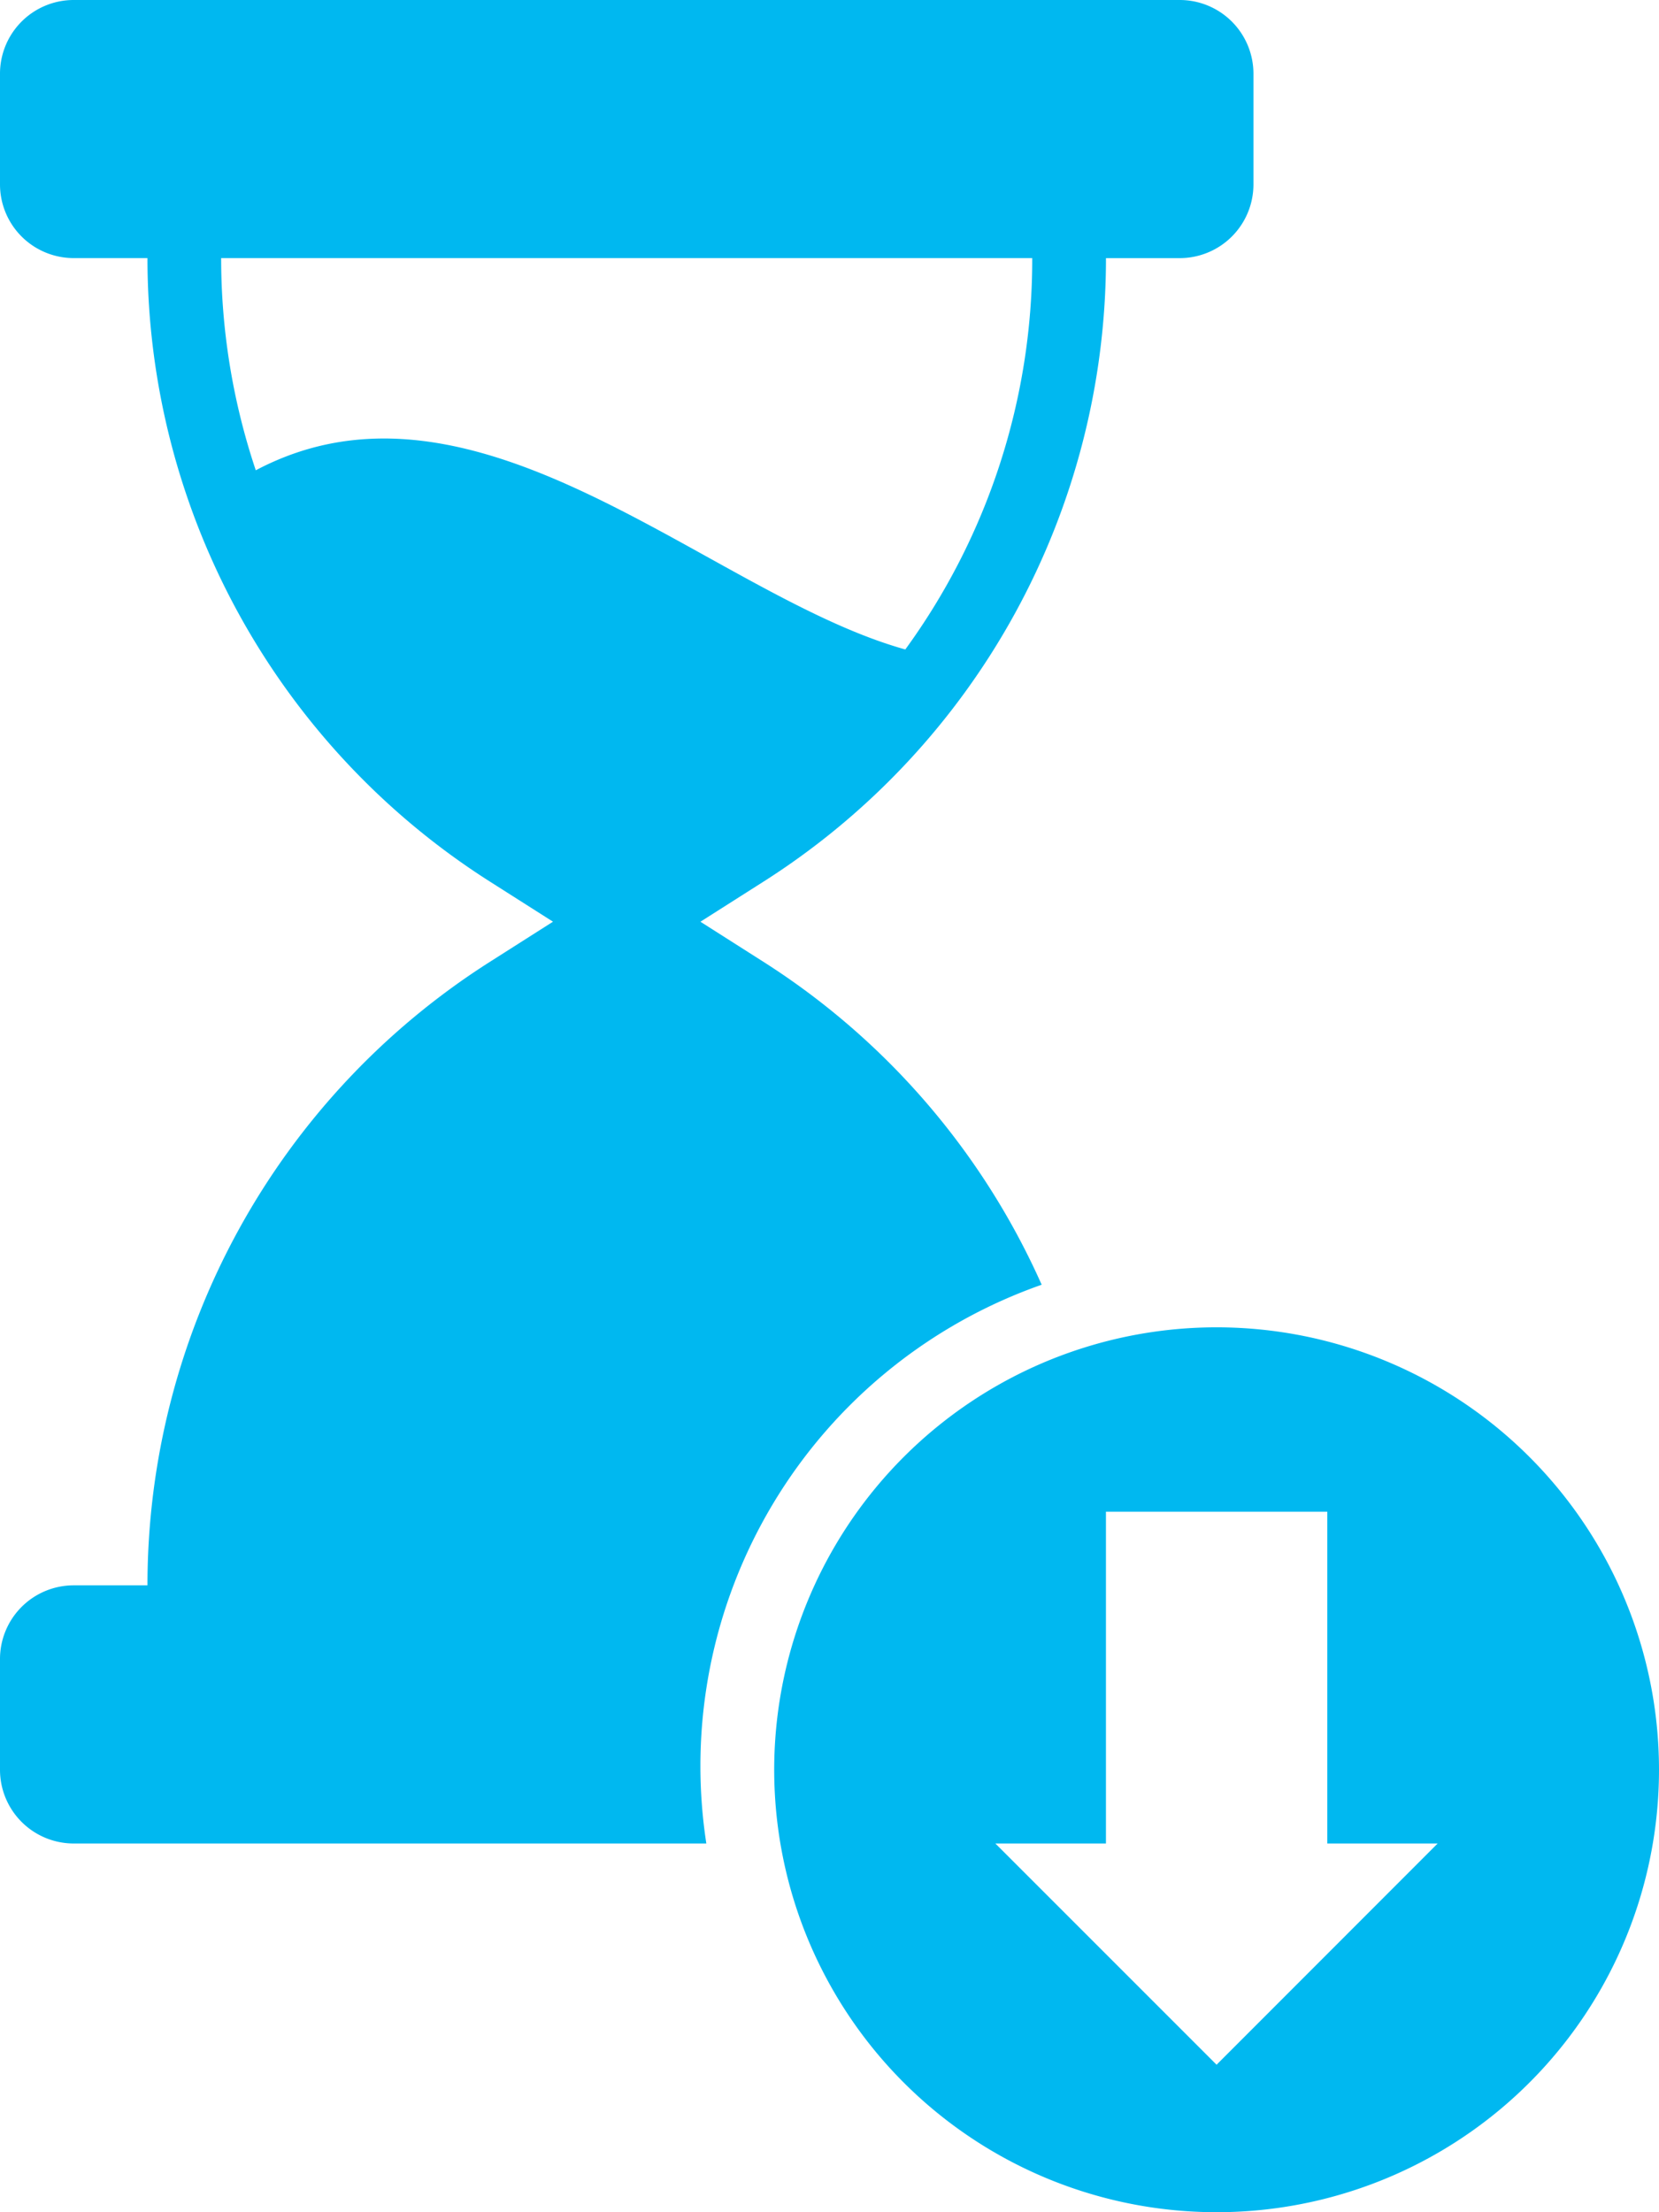 <svg xmlns="http://www.w3.org/2000/svg" xmlns:xlink="http://www.w3.org/1999/xlink" width="51.109" height="68.145" viewBox="0 0 51.109 68.145">
  <defs>
    <clipPath id="clip-path">
      <rect id="Rectangle_450" data-name="Rectangle 450" width="51.109" height="68.145" fill="none"/>
    </clipPath>
  </defs>
  <g id="reduced_AHT" data-name="reduced AHT" transform="translate(0 0)">
    <g id="Group_609" data-name="Group 609" transform="translate(0 0)" clip-path="url(#clip-path)">
      <path id="Path_1163" data-name="Path 1163" d="M7.88,14.487A20.53,20.53,0,0,1,6.813,7.95H31.8a20.407,20.407,0,0,1-3.91,12.056C21.9,18.34,14.727,10.864,7.88,14.487M32.091,39.575a22.746,22.746,0,0,0-8.559-9.939l-1.954-1.243,1.954-1.242a22.76,22.76,0,0,0,10.54-19.2h2.271a2.271,2.271,0,0,0,2.272-2.272V2.272A2.271,2.271,0,0,0,36.343,0H2.271A2.27,2.27,0,0,0,0,2.272V5.678A2.27,2.27,0,0,0,2.271,7.95H4.543a22.762,22.762,0,0,0,10.539,19.2l1.954,1.242-1.954,1.243a22.76,22.76,0,0,0-10.539,19.2H2.271A2.27,2.27,0,0,0,0,51.108v3.407a2.271,2.271,0,0,0,2.271,2.272H21.76A15.71,15.71,0,0,1,32.091,39.575" transform="translate(0 0)" fill="#00b8f0"/>
      <path id="Path_1164" data-name="Path 1164" d="M31.989,54.19l-6.815-6.815h3.407V37.154H35.4V47.375H38.8Zm0-22.715A13.629,13.629,0,1,0,45.619,45.1,13.63,13.63,0,0,0,31.989,31.475" transform="translate(5.49 9.412)" fill="#00b8f0"/>
    </g>
  </g>
</svg>
